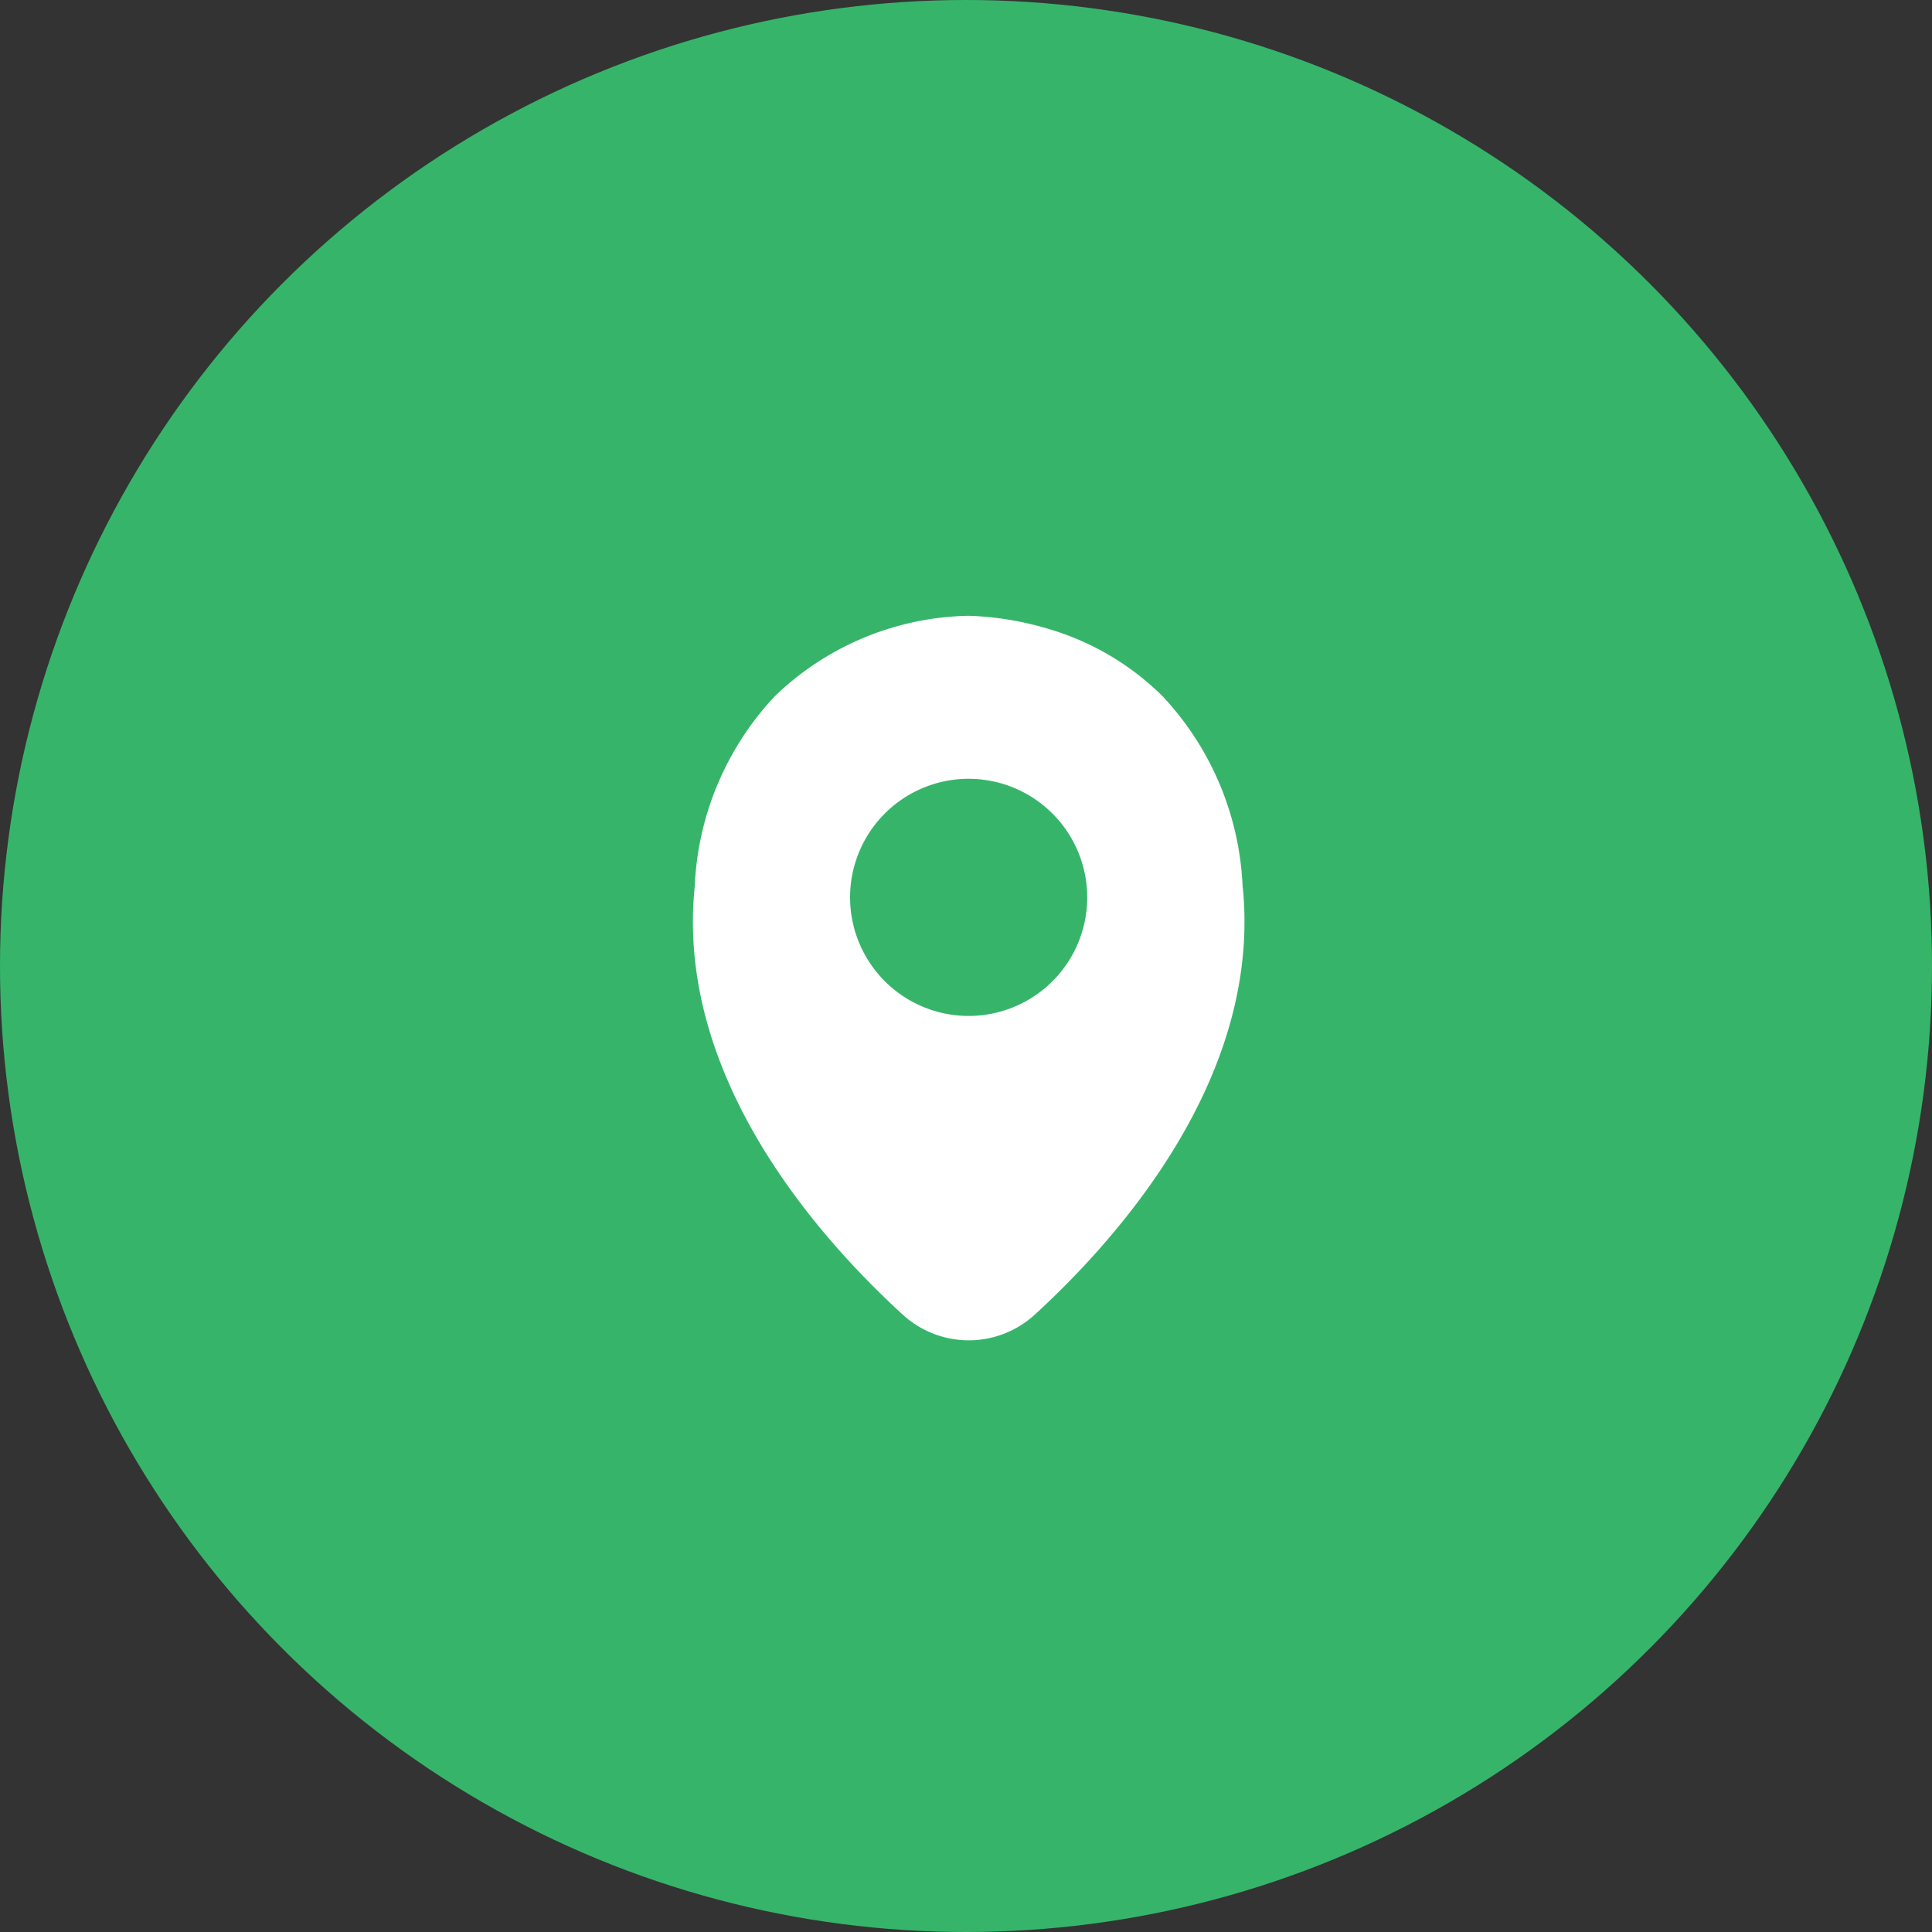 <?xml version="1.0" encoding="UTF-8"?>
<svg xmlns="http://www.w3.org/2000/svg" viewBox="0 0 80 80">
  <rect x="0" y="0" width="80" height="80" fill="#333333" stroke="none"/>
  <defs>
    <clipPath id="a">
      <path fill="#fff" d="M0 0h22.837v30H0z" data-name="Rectangle 610"></path>
    </clipPath>
  </defs>
  <g data-name="Group 773" transform="translate(-1129 -339)">
    <circle cx="40" cy="40" r="40" fill="#36b56a" data-name="Ellipse 11" transform="translate(1129 339)"></circle>
    <g data-name="Group 748">
      <g data-name="Group 767">
        <g clip-path="url(#a)" data-name="Group 766" transform="translate(1157.693 364.5)">
          <path fill="#fff" d="M22.761 11.215a12.286 12.286 0 0 0-3.319-7.891A11.17 11.17 0 0 0 14.736.546 12.9 12.9 0 0 0 11.461 0h-.09a11.86 11.86 0 0 0-7.978 3.327 12.266 12.266 0 0 0-3.319 7.886c-.8 7.821 5.044 14.455 8.6 17.711a4.047 4.047 0 0 0 5.495 0c3.326-3.052 8.669-9.074 8.669-16.254a13.728 13.728 0 0 0-.075-1.458Zm-6.434.443a4.91 4.91 0 1 1-4.91-4.91 4.916 4.916 0 0 1 4.91 4.91" data-name="Path 375"></path>
        </g>
      </g>
    </g>
  </g>
</svg>
